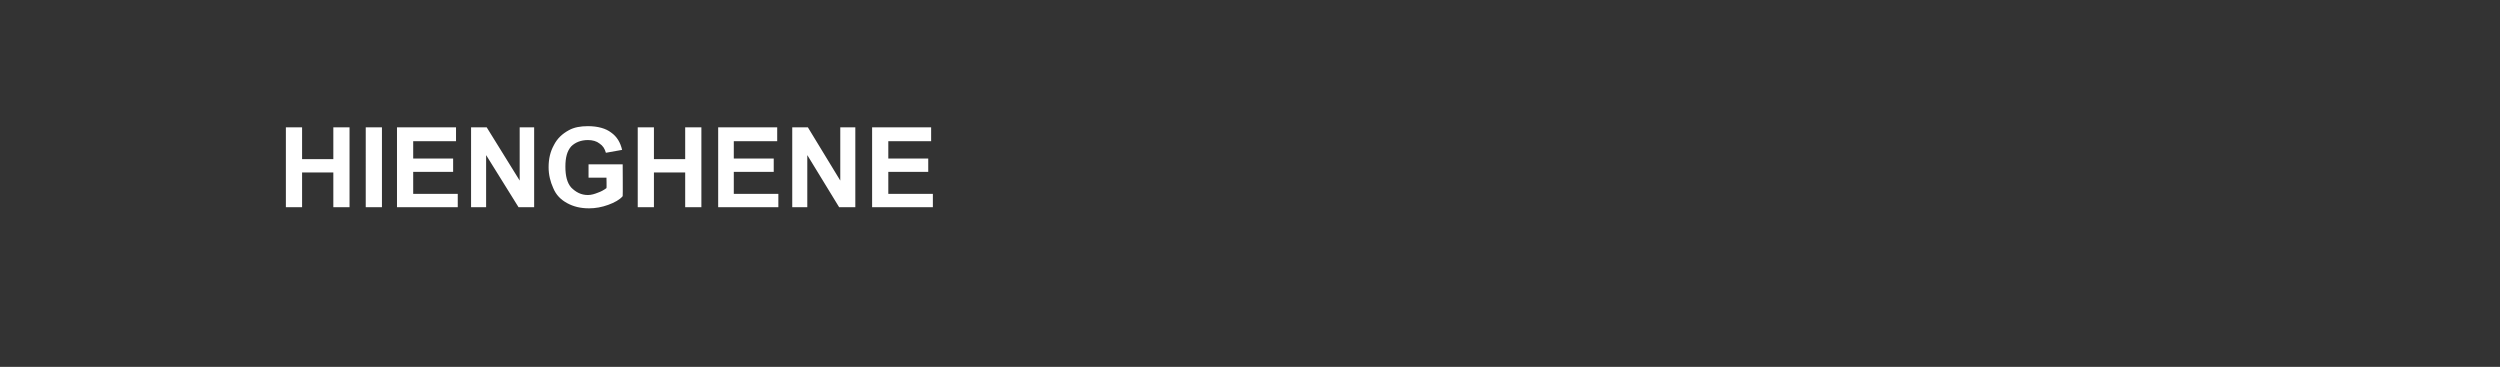 <?xml version="1.0" standalone="no"?><!DOCTYPE svg PUBLIC "-//W3C//DTD SVG 1.1//EN" "http://www.w3.org/Graphics/SVG/1.1/DTD/svg11.dtd"><svg xmlns="http://www.w3.org/2000/svg" version="1.1" width="432px" height="63.4px" viewBox="0 0 432 63.4"><rect x="0" y="0" width="432" height="63.4" fill="#333333" stroke="none"/><desc>HIENGHENE</desc><defs/><g id="Polygon101076"><path d="m49.4 35.8V22h2.8v5.5h5.4V22h2.8v13.8h-2.8v-6h-5.4v6h-2.8zm13.8 0V22h2.8v13.8h-2.8zm5.4 0V22h10.2v2.4h-7.4v3h6.9v2.3h-6.9v3.8h7.7v2.3H68.6zm12.8 0V22h2.7l5.7 9.2V22h2.5v13.8h-2.7l-5.6-9v9h-2.6zm20.3-5.1v-2.3h5.9s.04 5.5 0 5.5c-.5.6-1.4 1.1-2.5 1.5c-1.1.4-2.2.6-3.3.6c-1.5 0-2.7-.3-3.8-.9c-1.1-.6-1.9-1.4-2.4-2.6c-.5-1.1-.8-2.3-.8-3.6c0-1.5.3-2.7.9-3.8c.6-1.2 1.5-2 2.6-2.6c.9-.5 2-.7 3.3-.7c1.7 0 3.1.4 4 1.1c1 .7 1.6 1.7 1.9 3l-2.8.5c-.2-.7-.5-1.2-1.1-1.6c-.5-.4-1.2-.6-2-.6c-1.2 0-2.2.4-2.9 1.1c-.7.8-1 1.9-1 3.5c0 1.6.3 2.8 1 3.6c.8.8 1.7 1.3 2.9 1.3c.6 0 1.2-.2 1.7-.4c.6-.2 1.1-.5 1.5-.8c.04-.02 0-1.8 0-1.8h-3.1zm8.5 5.1V22h2.8v5.5h5.4V22h2.8v13.8h-2.8v-6H113v6h-2.8zm13.9 0V22h10.2v2.4h-7.5v3h6.9v2.3h-6.9v3.8h7.7v2.3h-10.4zm12.8 0V22h2.7l5.6 9.2V22h2.6v13.8H145l-5.5-9v9h-2.6zm13.8 0V22h10.2v2.4h-7.4v3h6.9v2.3h-6.9v3.8h7.7v2.3h-10.5z" stroke="none" fill="#fff"/></g></svg>
